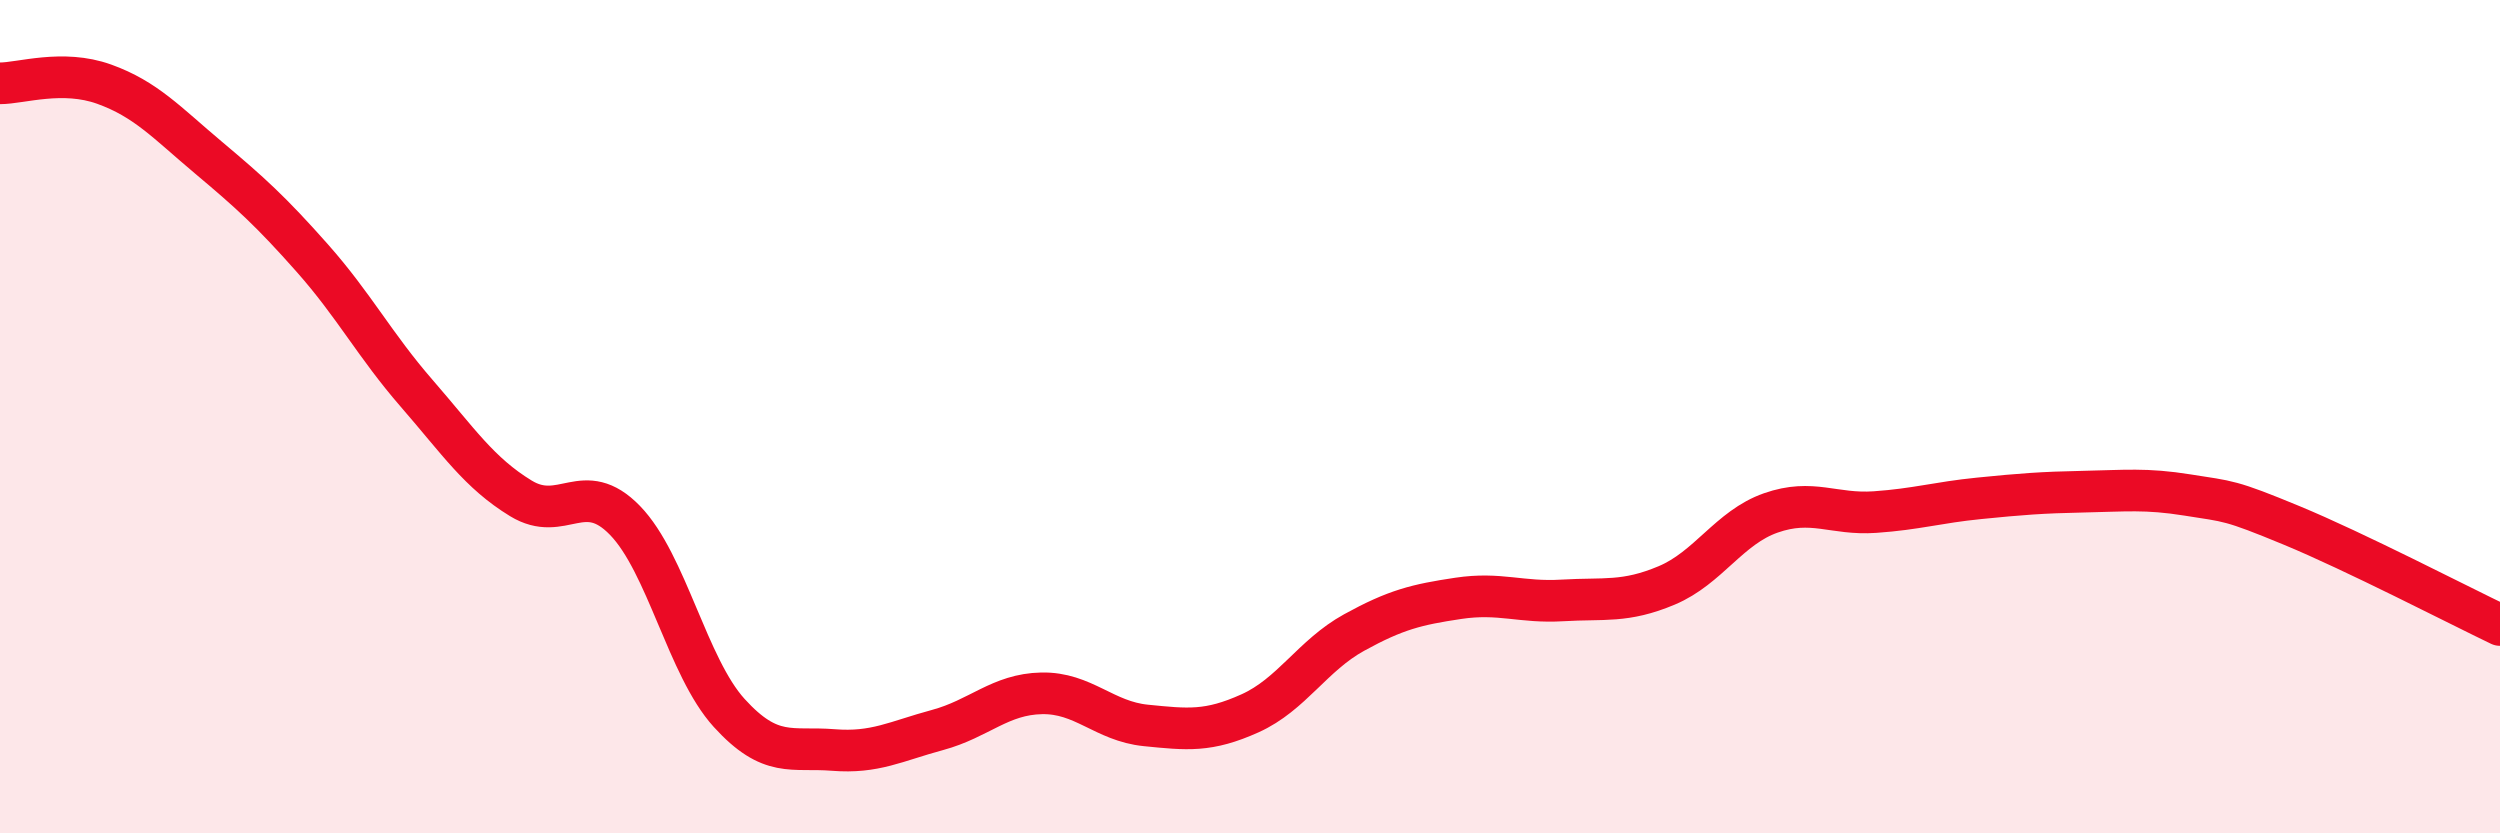 
    <svg width="60" height="20" viewBox="0 0 60 20" xmlns="http://www.w3.org/2000/svg">
      <path
        d="M 0,2 C 0.5,2 1.5,1.66 2.5,2.02 C 3.5,2.38 4,2.94 5,3.78 C 6,4.62 6.5,5.07 7.5,6.2 C 8.5,7.33 9,8.29 10,9.44 C 11,10.59 11.5,11.35 12.5,11.96 C 13.5,12.57 14,11.46 15,12.49 C 16,13.52 16.5,16.01 17.5,17.11 C 18.5,18.21 19,17.92 20,18 C 21,18.08 21.5,17.79 22.5,17.52 C 23.5,17.25 24,16.66 25,16.64 C 26,16.62 26.5,17.31 27.5,17.41 C 28.5,17.51 29,17.57 30,17.12 C 31,16.67 31.5,15.73 32.5,15.18 C 33.5,14.63 34,14.51 35,14.36 C 36,14.21 36.5,14.47 37.5,14.41 C 38.5,14.35 39,14.47 40,14.05 C 41,13.63 41.5,12.66 42.5,12.31 C 43.5,11.96 44,12.36 45,12.29 C 46,12.22 46.5,12.06 47.5,11.96 C 48.5,11.86 49,11.82 50,11.8 C 51,11.78 51.5,11.72 52.5,11.88 C 53.5,12.04 53.5,11.99 55,12.61 C 56.5,13.23 59,14.52 60,15L60 20L0 20Z"
        fill="#EB0A25"
        opacity="0.1"
        stroke-linecap="round"
        stroke-linejoin="round"
      />
      <path
        d="M 0,2 C 0.5,2 1.5,1.66 2.5,2.02 C 3.5,2.38 4,2.94 5,3.78 C 6,4.62 6.5,5.07 7.5,6.2 C 8.5,7.33 9,8.29 10,9.44 C 11,10.59 11.5,11.35 12.5,11.96 C 13.5,12.57 14,11.46 15,12.49 C 16,13.52 16.5,16.01 17.5,17.11 C 18.5,18.21 19,17.92 20,18 C 21,18.08 21.5,17.79 22.5,17.52 C 23.5,17.25 24,16.66 25,16.64 C 26,16.62 26.5,17.31 27.5,17.41 C 28.5,17.51 29,17.57 30,17.12 C 31,16.67 31.5,15.73 32.5,15.18 C 33.5,14.63 34,14.51 35,14.36 C 36,14.21 36.5,14.47 37.5,14.41 C 38.5,14.35 39,14.47 40,14.05 C 41,13.63 41.5,12.66 42.5,12.31 C 43.5,11.96 44,12.36 45,12.29 C 46,12.22 46.5,12.06 47.5,11.96 C 48.5,11.86 49,11.82 50,11.8 C 51,11.78 51.5,11.72 52.5,11.88 C 53.5,12.04 53.5,11.99 55,12.61 C 56.5,13.23 59,14.52 60,15"
        stroke="#EB0A25"
        stroke-width="1"
        fill="none"
        stroke-linecap="round"
        stroke-linejoin="round"
      />
    </svg>
  